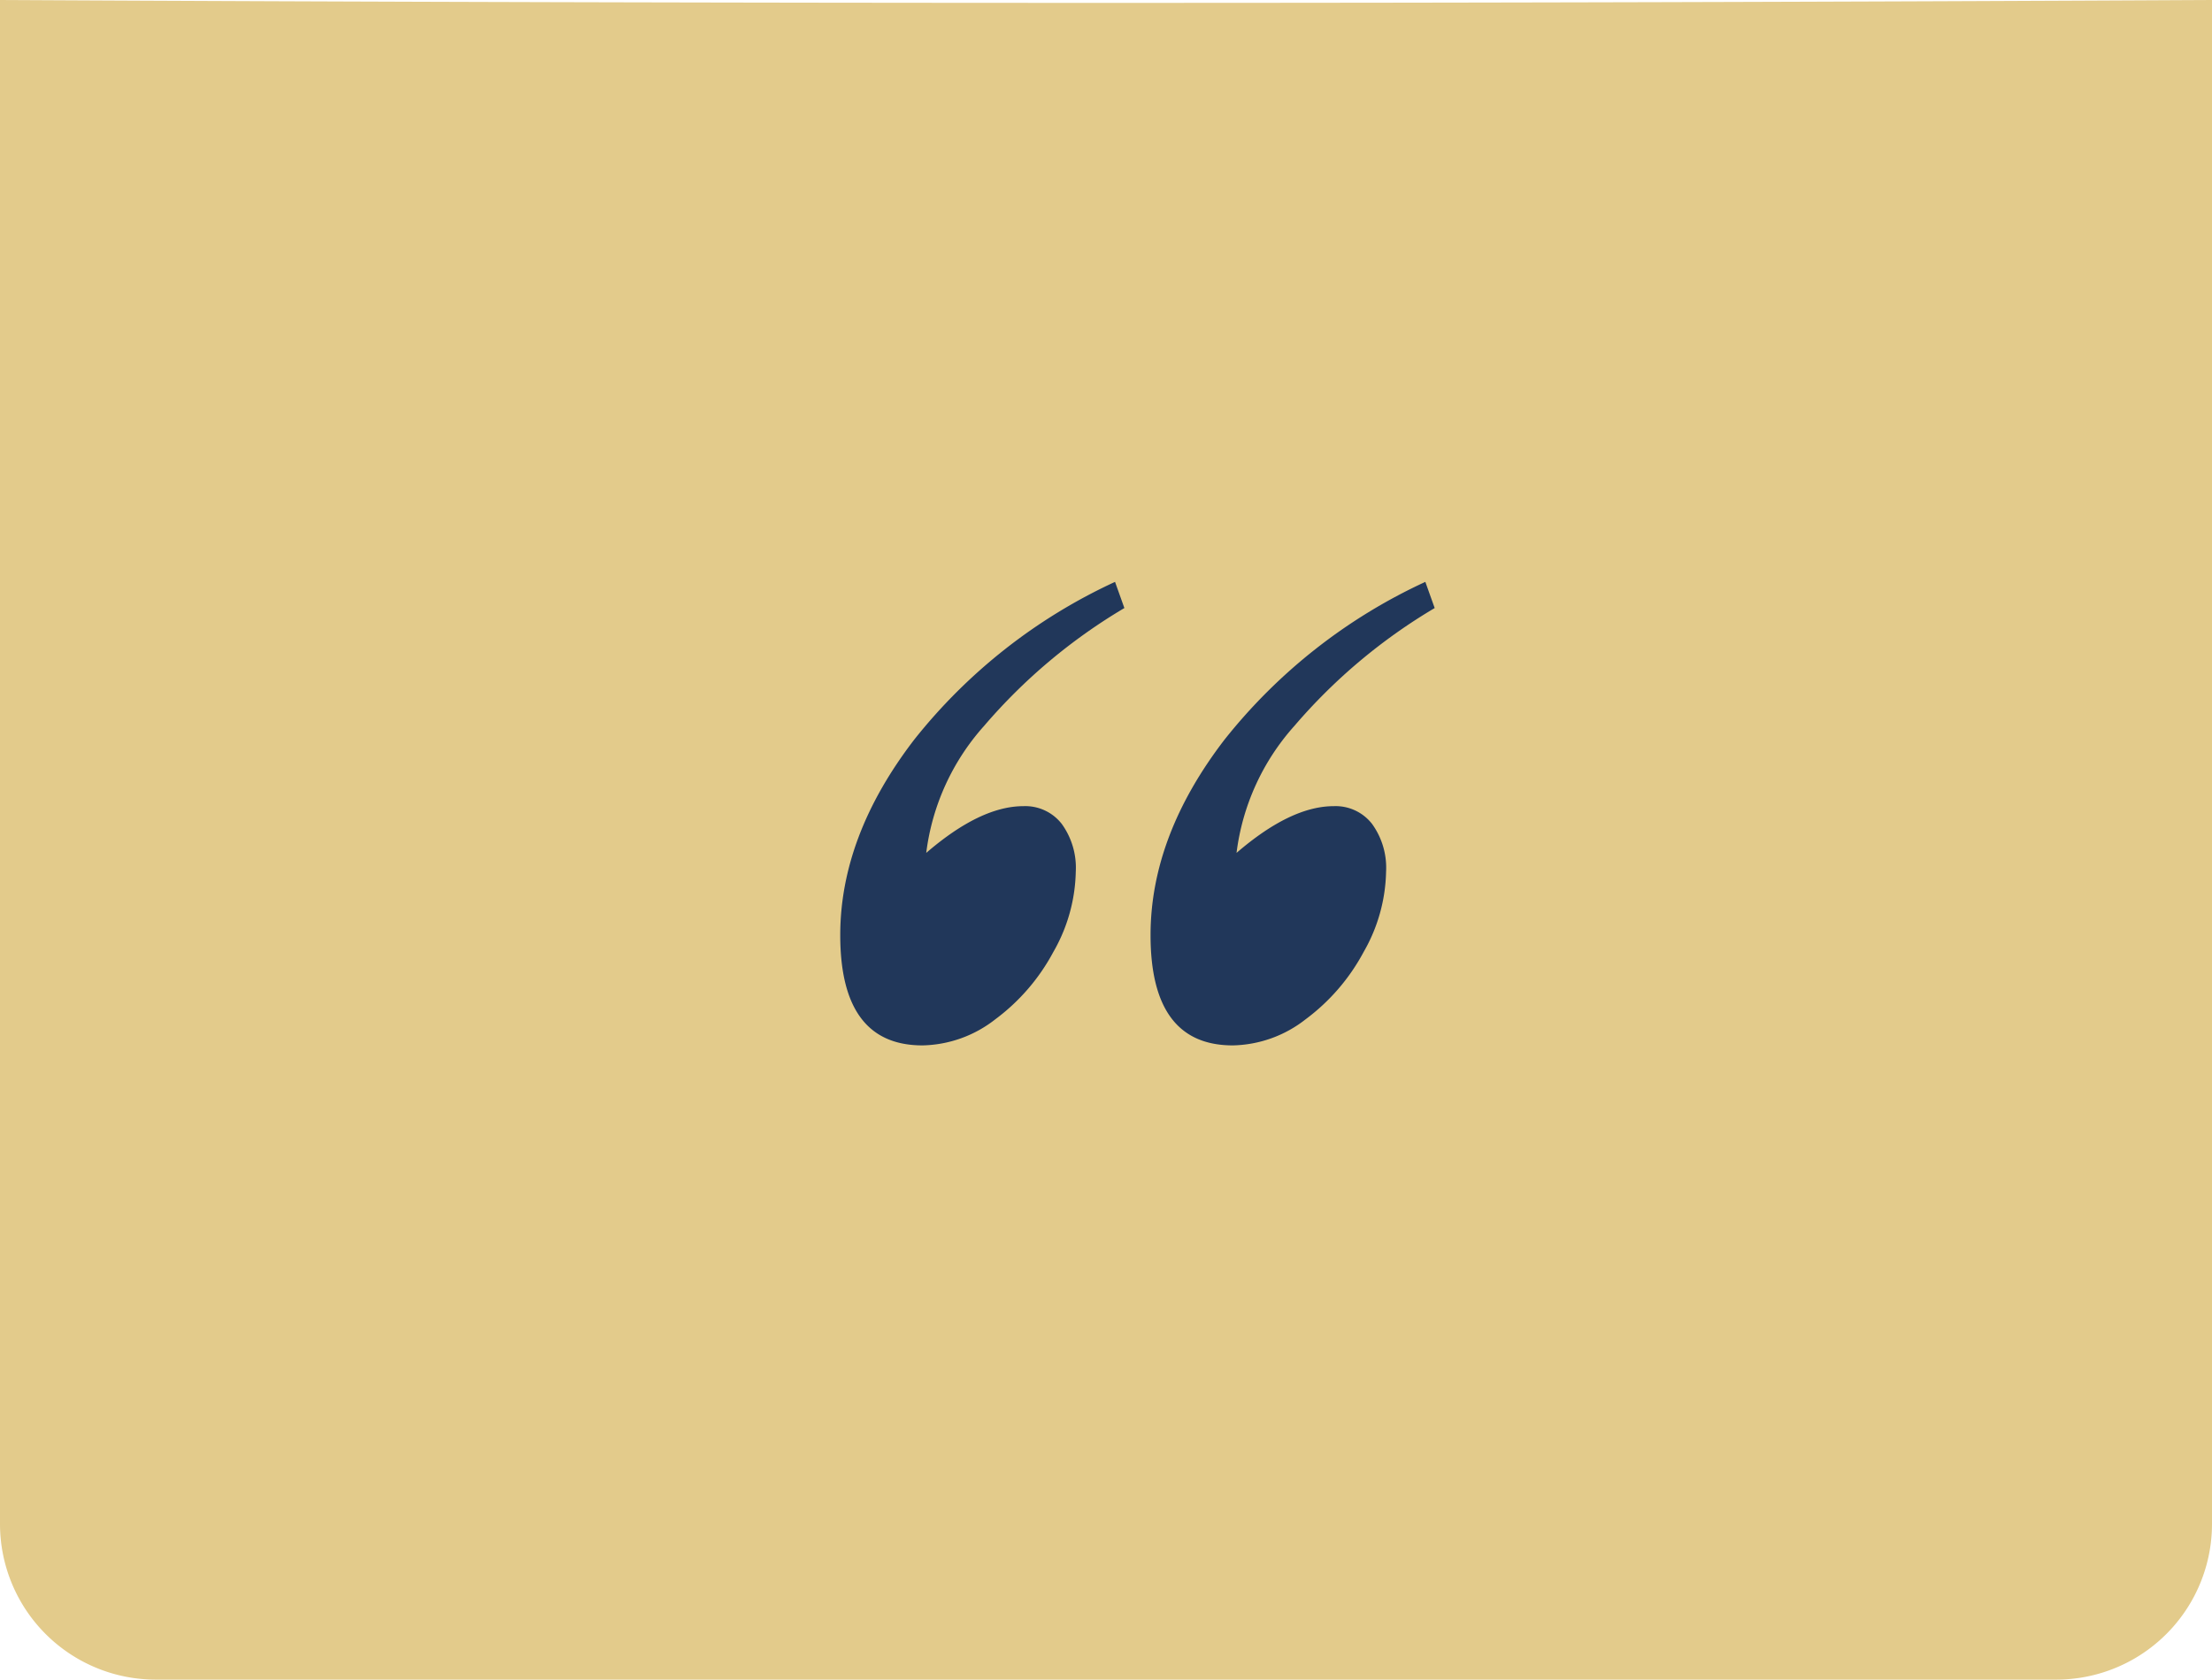 <svg xmlns="http://www.w3.org/2000/svg" width="142" height="107.84" viewBox="0 0 142 107.84">
  <g id="quote-icon" transform="translate(-889 -754.161)">
    <path id="Intersection_4" data-name="Intersection 4" d="M-5493-5240a10,10,0,0,1-10-10v-97.839q35.446.185,71,.185,35.534,0,71-.185V-5250a10,10,0,0,1-10,10Z" transform="translate(6392 6102)" fill="#e3cb8b"/>
    <path id="Path_29062" data-name="Path 29062" d="M401.86,65.2q0-6.36,4.74-12.54a35.312,35.312,0,0,1,12.9-10.14l.6,1.68a35.989,35.989,0,0,0-9,7.56,15,15,0,0,0-3.72,8.16q3.48-3,6.24-3a2.965,2.965,0,0,1,2.46,1.14,4.8,4.8,0,0,1,.9,3.06,10.739,10.739,0,0,1-1.44,5.16,13.022,13.022,0,0,1-3.72,4.32,7.81,7.81,0,0,1-4.68,1.68Q401.86,72.28,401.86,65.2Zm-19.92,0q0-6.36,4.74-12.54a35.312,35.312,0,0,1,12.9-10.14l.6,1.68a35.99,35.99,0,0,0-9,7.56,15,15,0,0,0-3.72,8.16q3.48-3,6.24-3a2.965,2.965,0,0,1,2.46,1.14,4.8,4.8,0,0,1,.9,3.06,10.739,10.739,0,0,1-1.44,5.16,13.022,13.022,0,0,1-3.72,4.32,7.81,7.81,0,0,1-4.68,1.68Q381.94,72.28,381.94,65.2Z" transform="translate(561 749)" fill="#21375a"/>
  </g>
</svg>
